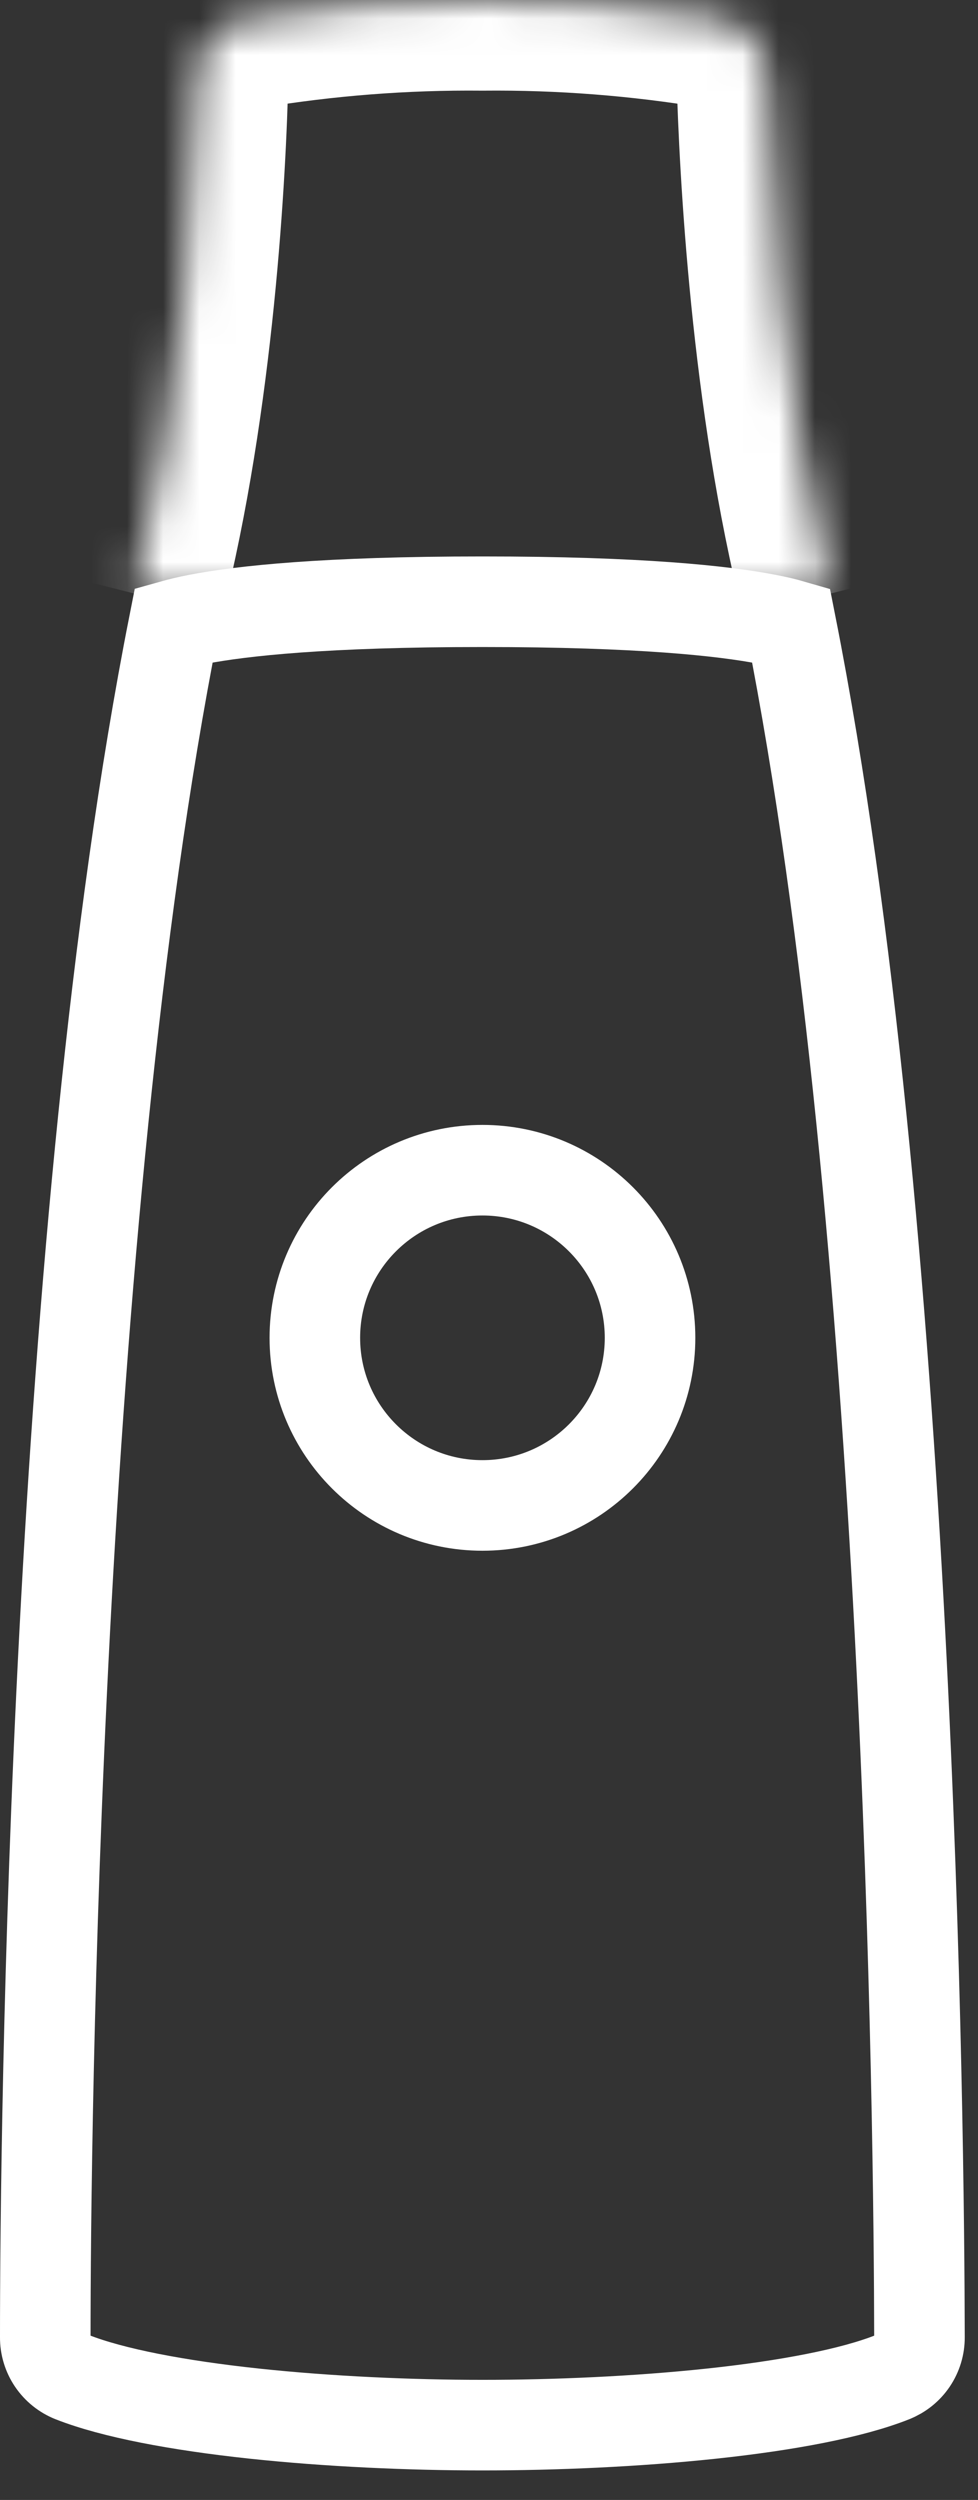 <svg width="27" height="69" viewBox="0 0 27 69" fill="none" xmlns="http://www.w3.org/2000/svg">
<rect x="0" y="0" width="27" height="69" fill="#333333" stroke="none"/>
<mask id="path-1-inside-1_4992_2412" fill="white">
<path d="M3.701 16.381C5.073 10.97 5.408 4.666 5.461 2.048C5.472 1.679 5.609 1.326 5.849 1.046C6.089 0.766 6.418 0.577 6.78 0.511C8.941 0.151 11.13 -0.019 13.321 0.002C15.51 -0.019 17.697 0.151 19.857 0.511C20.22 0.577 20.549 0.766 20.788 1.046C21.029 1.326 21.165 1.679 21.176 2.048C21.249 4.671 21.569 10.955 22.936 16.381"/>
</mask>
<path d="M5.461 2.048L2.962 1.976L2.962 1.986L2.962 1.997L5.461 2.048ZM6.78 0.511L6.37 -1.955L6.35 -1.952L6.329 -1.948L6.78 0.511ZM13.321 0.002L13.297 2.502L13.321 2.502L13.345 2.502L13.321 0.002ZM19.857 0.511L20.308 -1.948L20.288 -1.952L20.267 -1.955L19.857 0.511ZM21.176 2.048L23.675 1.979L23.675 1.976L21.176 2.048ZM6.124 16.995C7.567 11.307 7.906 4.78 7.961 2.099L2.962 1.997C2.91 4.553 2.58 10.632 1.278 15.766L6.124 16.995ZM7.96 2.12C7.954 2.324 7.879 2.519 7.746 2.674L3.951 -0.582C3.339 0.132 2.989 1.035 2.962 1.976L7.96 2.12ZM7.746 2.674C7.613 2.829 7.431 2.933 7.231 2.97L6.329 -1.948C5.404 -1.779 4.564 -1.296 3.951 -0.582L7.746 2.674ZM7.19 2.977C9.208 2.641 11.252 2.482 13.297 2.502L13.345 -2.498C11.008 -2.52 8.675 -2.339 6.37 -1.955L7.19 2.977ZM13.345 2.502C15.389 2.482 17.43 2.641 19.447 2.977L20.267 -1.955C17.964 -2.339 15.632 -2.52 13.297 -2.498L13.345 2.502ZM19.406 2.97C19.206 2.933 19.024 2.829 18.891 2.674L22.686 -0.582C22.073 -1.296 21.234 -1.779 20.308 -1.948L19.406 2.97ZM18.891 2.674C18.759 2.519 18.683 2.324 18.677 2.12L23.675 1.976C23.648 1.035 23.299 0.132 22.686 -0.582L18.891 2.674ZM18.677 2.117C18.751 4.779 19.075 11.289 20.512 16.992L25.36 15.77C24.063 10.621 23.747 4.563 23.675 1.979L18.677 2.117Z" fill="white" mask="url(#path-1-inside-1_4992_2412)"/>
<path d="M1.25 64.509L1.25 64.509V64.5C1.25 58.864 1.5 33.935 4.798 17.247C4.958 17.202 5.175 17.148 5.466 17.092C6.667 16.86 8.982 16.608 13.319 16.608C17.657 16.608 19.971 16.86 21.17 17.092C21.46 17.148 21.677 17.201 21.836 17.247C25.134 33.934 25.375 58.863 25.384 64.502L25.384 64.509C25.386 64.746 25.316 64.978 25.183 65.175C25.05 65.372 24.86 65.523 24.64 65.61L24.636 65.612C23.519 66.055 21.73 66.395 19.636 66.618C17.571 66.838 15.313 66.935 13.319 66.935C11.325 66.935 9.066 66.836 7.001 66.615C4.908 66.39 3.116 66.051 1.994 65.61C1.773 65.523 1.584 65.371 1.451 65.175C1.318 64.978 1.248 64.746 1.25 64.509Z" stroke="white" stroke-width="2.5" stroke-miterlimit="10"/>
<path d="M17.946 36.925C17.946 39.48 15.874 41.551 13.319 41.551C10.764 41.551 8.692 39.48 8.692 36.925C8.692 34.369 10.764 32.298 13.319 32.298C15.874 32.298 17.946 34.369 17.946 36.925Z" stroke="white" stroke-width="2.5" stroke-miterlimit="10"/>
</svg>
